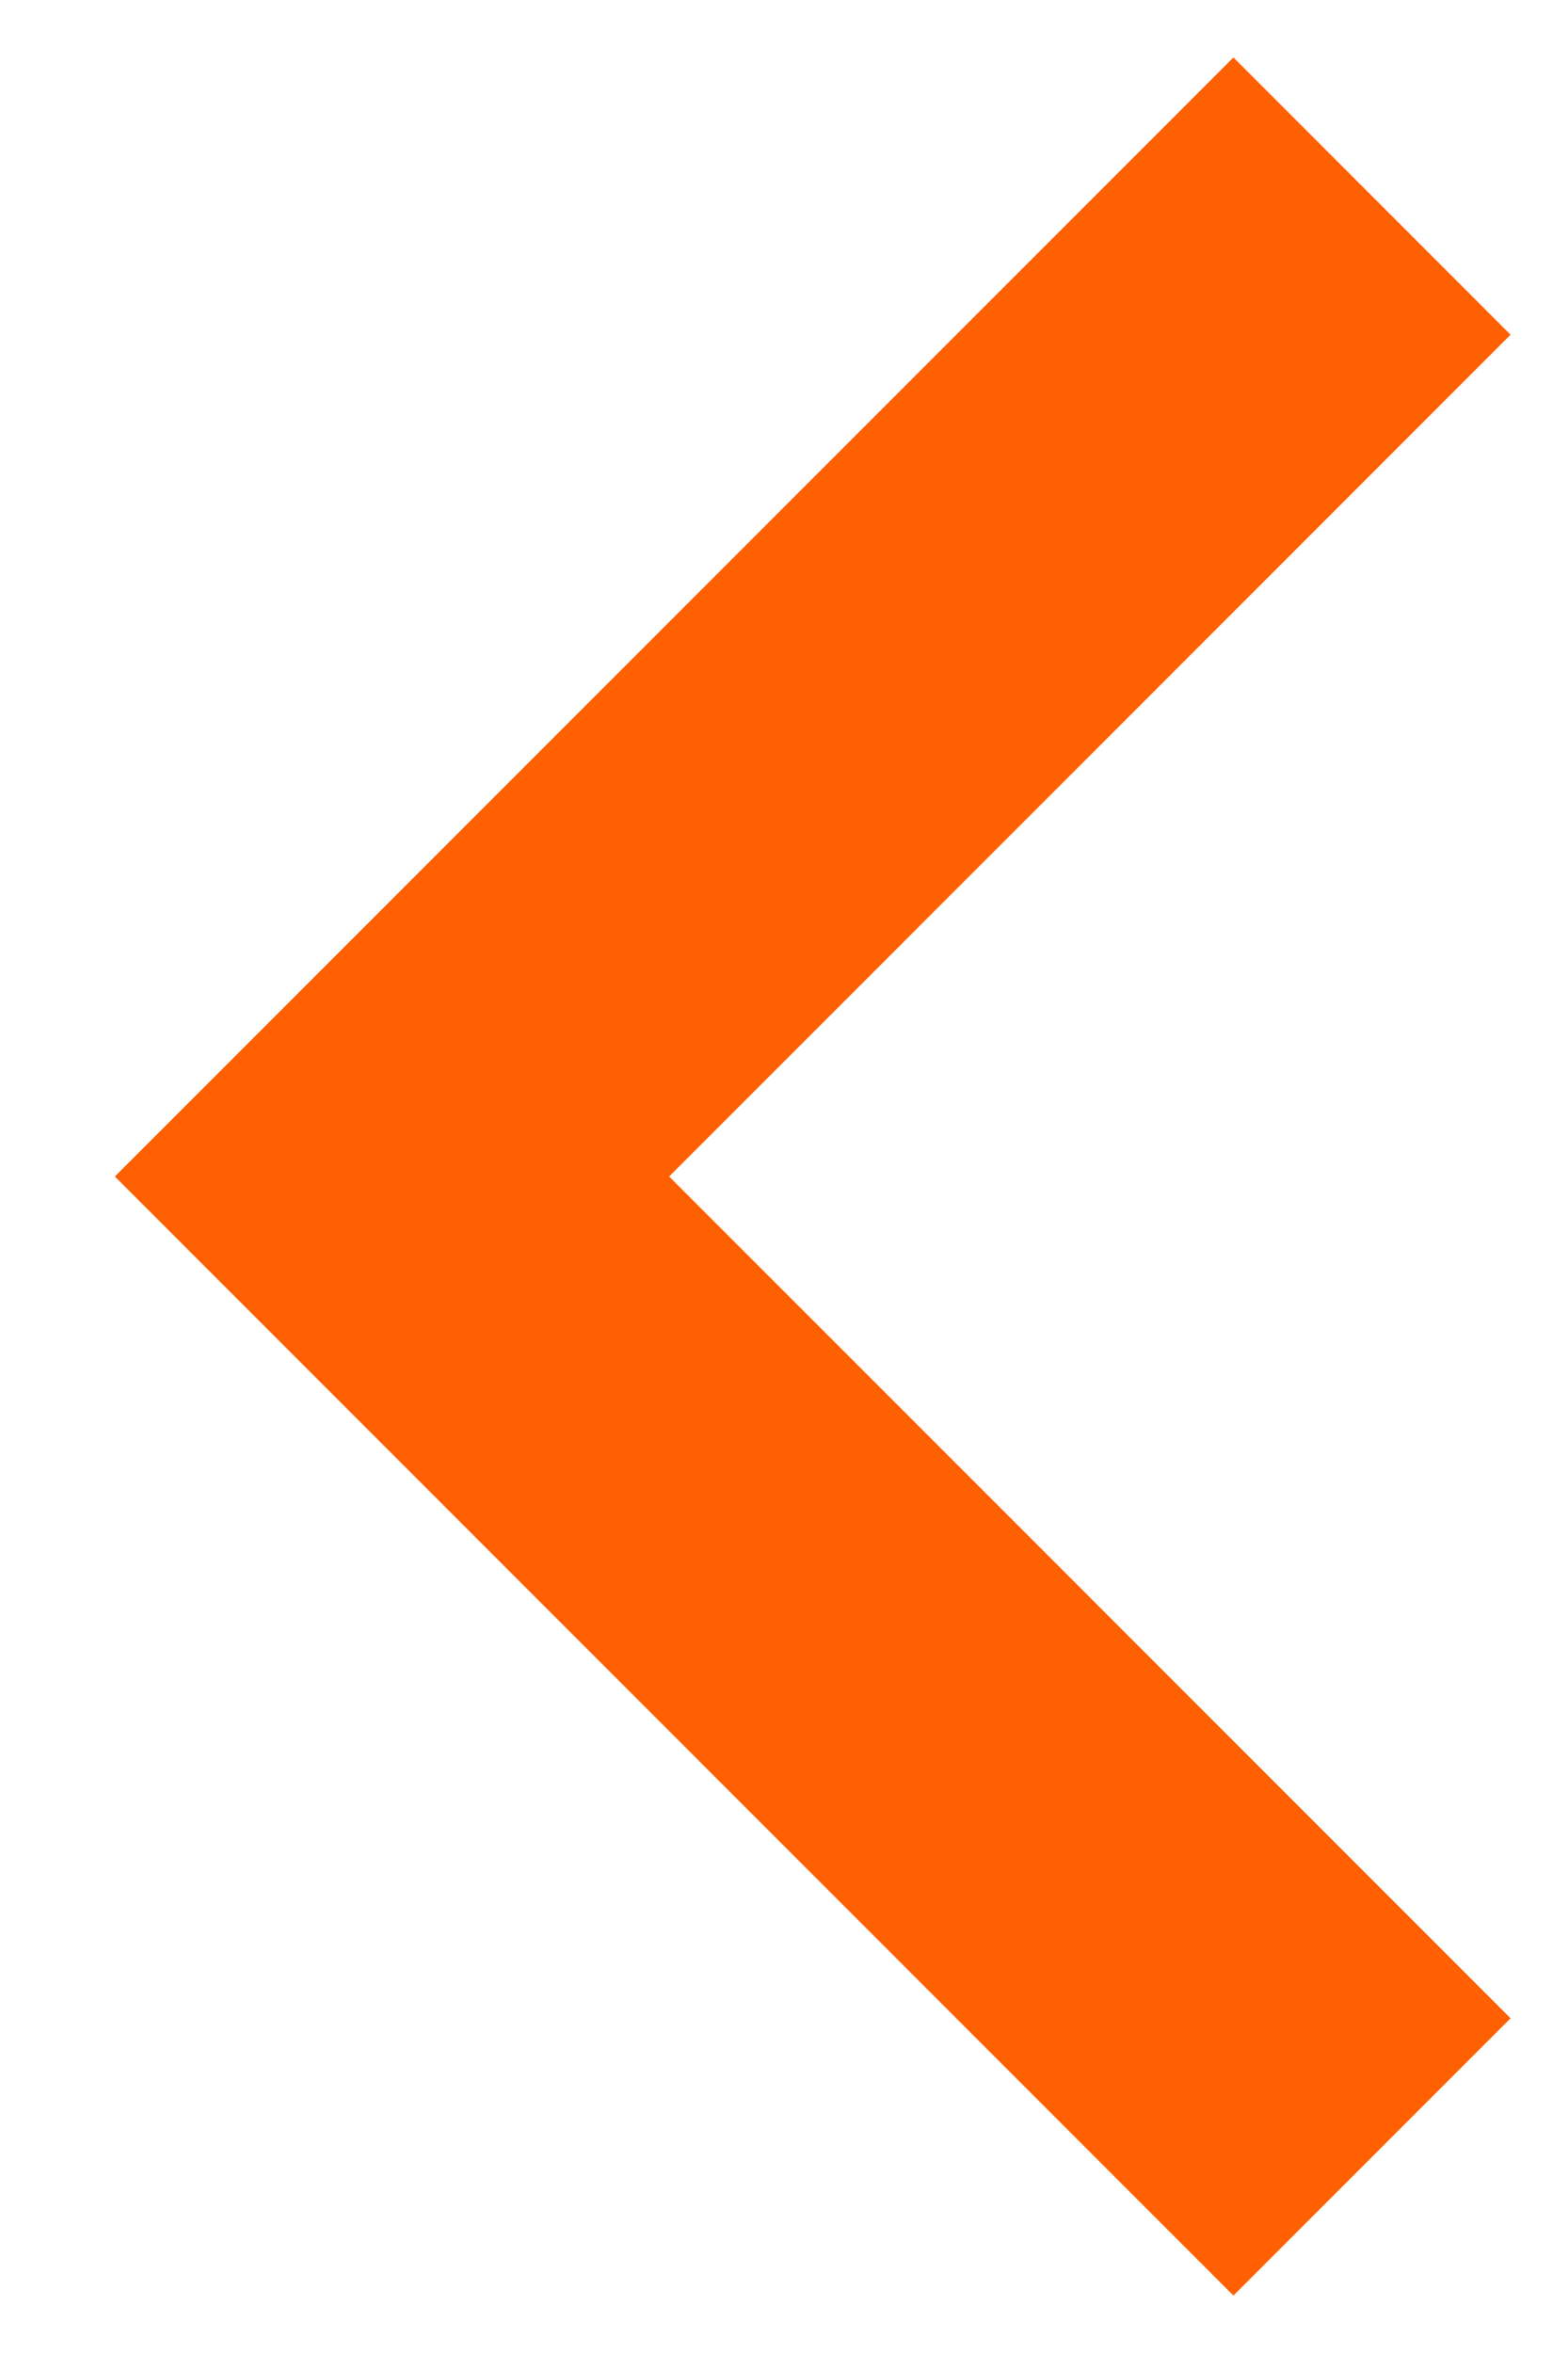 <?xml version="1.0" encoding="UTF-8"?> <svg xmlns="http://www.w3.org/2000/svg" width="8" height="12" viewBox="0 0 8 12" fill="none"> <path fill-rule="evenodd" clip-rule="evenodd" d="M6.293 0.293L7.707 1.707L3.414 6L7.707 10.293L6.293 11.707L0.586 6L6.293 0.293Z" fill="#FF6001"></path> </svg> 
